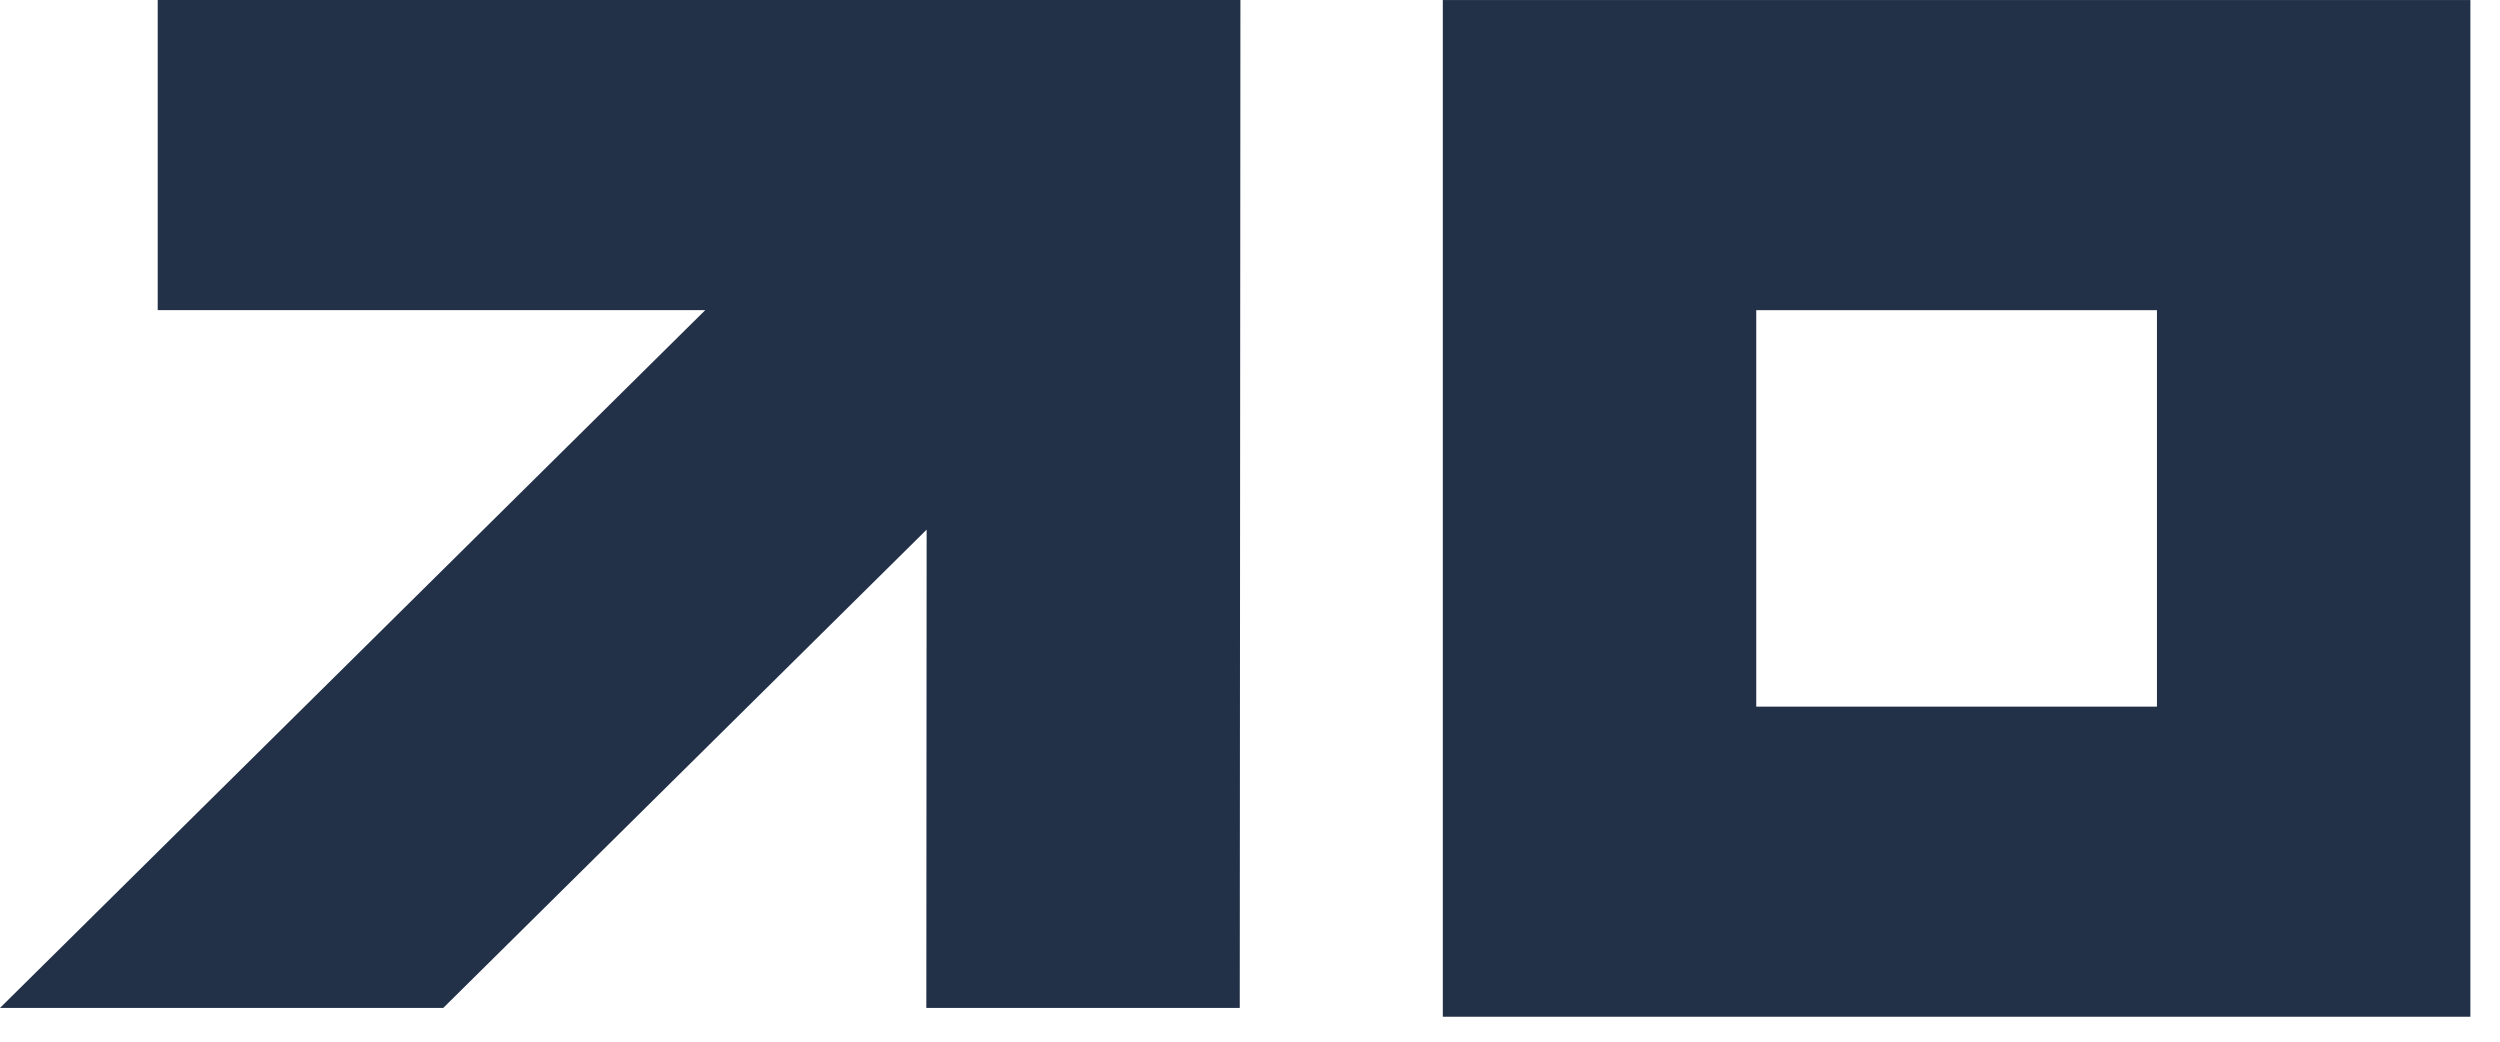 <svg width="72" height="30" viewBox="0 0 72 30" fill="none" xmlns="http://www.w3.org/2000/svg">
<path d="M35.705 29.028H26.678L26.687 15.254L12.766 29.028H0L20.311 8.932H4.542V0H35.724L35.705 29.028Z" fill="#233148"/>
<path d="M71.147 0.001V29.282H41.553V0.001H71.147ZM50.58 20.351H62.12V8.933H50.58V20.351Z" fill="#233148"/>
</svg>
